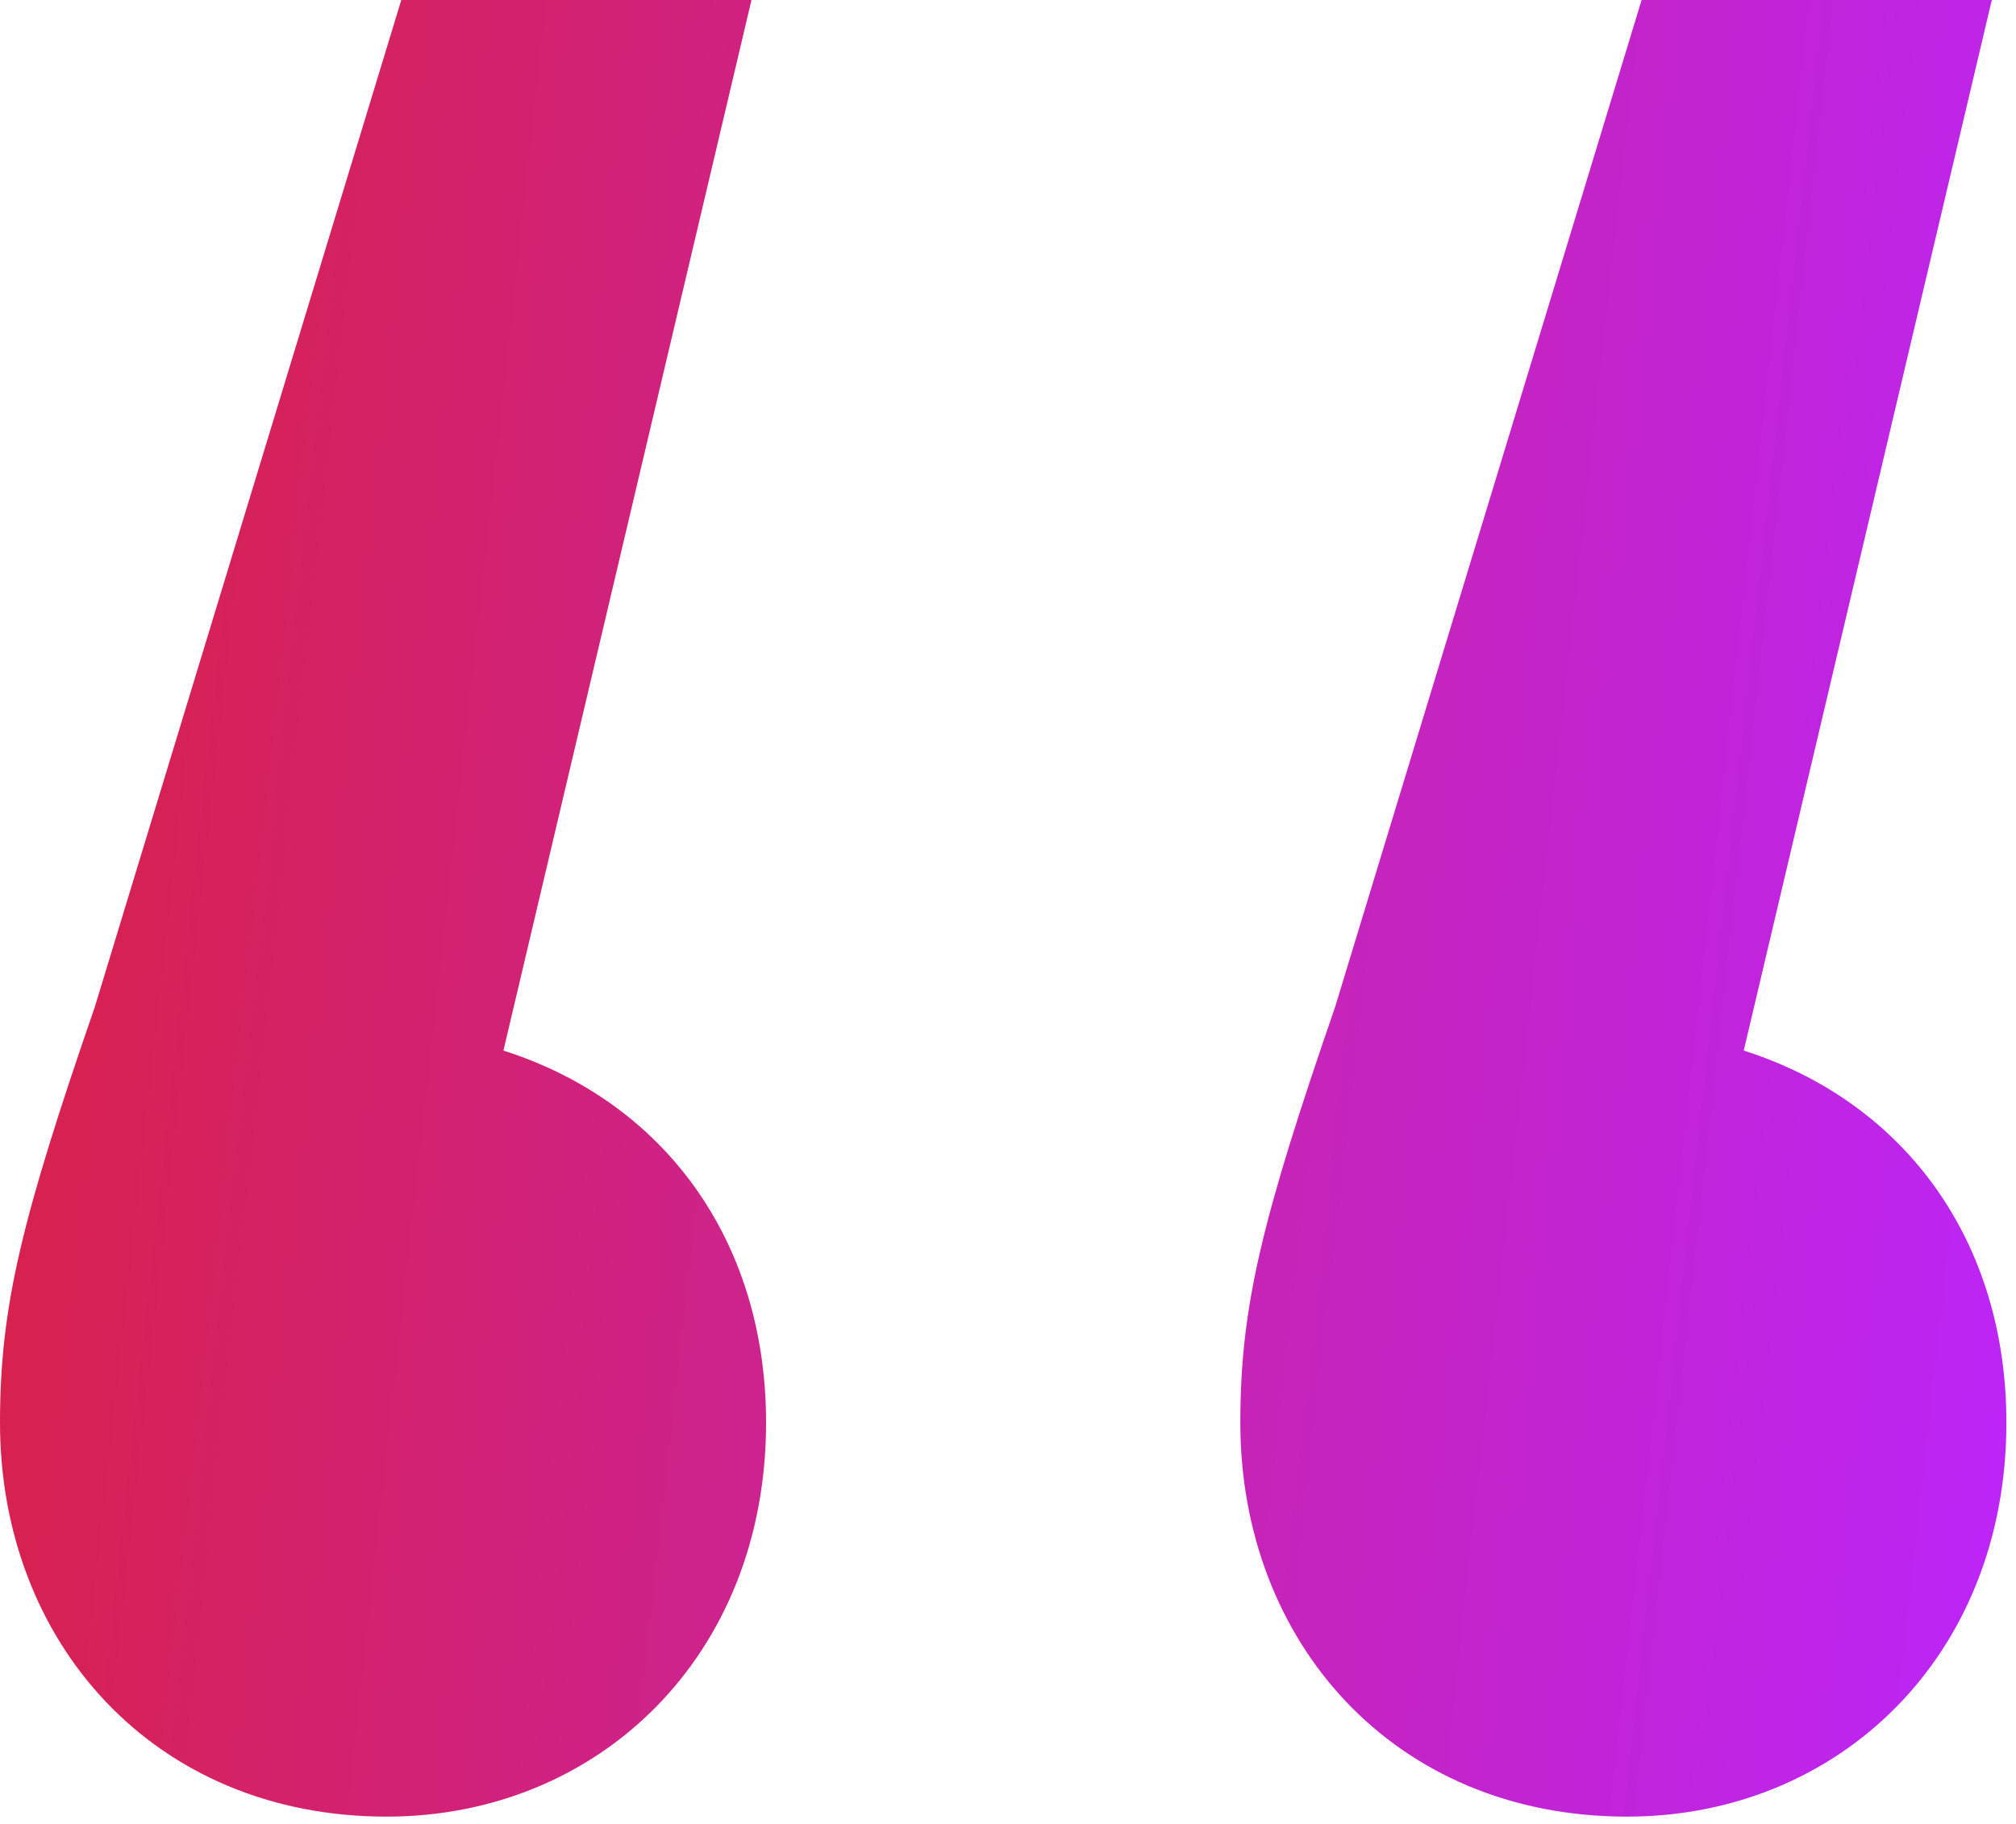 <svg width="42" height="38" viewBox="0 0 42 38" fill="none" xmlns="http://www.w3.org/2000/svg">
<path d="M10.488 21.888C13.832 22.952 15.96 25.84 15.96 29.64C15.96 34.504 12.464 37.848 8.056 37.848C3.192 37.848 0 34.2 0 29.64C0 27.208 0.456 25.384 1.976 20.976L8.36 0H15.656L10.488 21.888ZM36.328 21.888C39.672 22.952 41.8 25.84 41.8 29.64C41.8 34.504 38.304 37.848 33.896 37.848C29.032 37.848 25.84 34.2 25.84 29.64C25.84 27.208 26.296 25.384 27.816 20.976L34.2 0H41.496L36.328 21.888Z" fill="url(#paint0_linear_619_92)"/>
<defs>
<linearGradient id="paint0_linear_619_92" x1="0.732" y1="-3.89598e-06" x2="44.304" y2="4.795" gradientUnits="userSpaceOnUse">
<stop stop-color="#D92145"/>
<stop offset="1" stop-color="#BC25F5"/>
</linearGradient>
</defs>
</svg>
